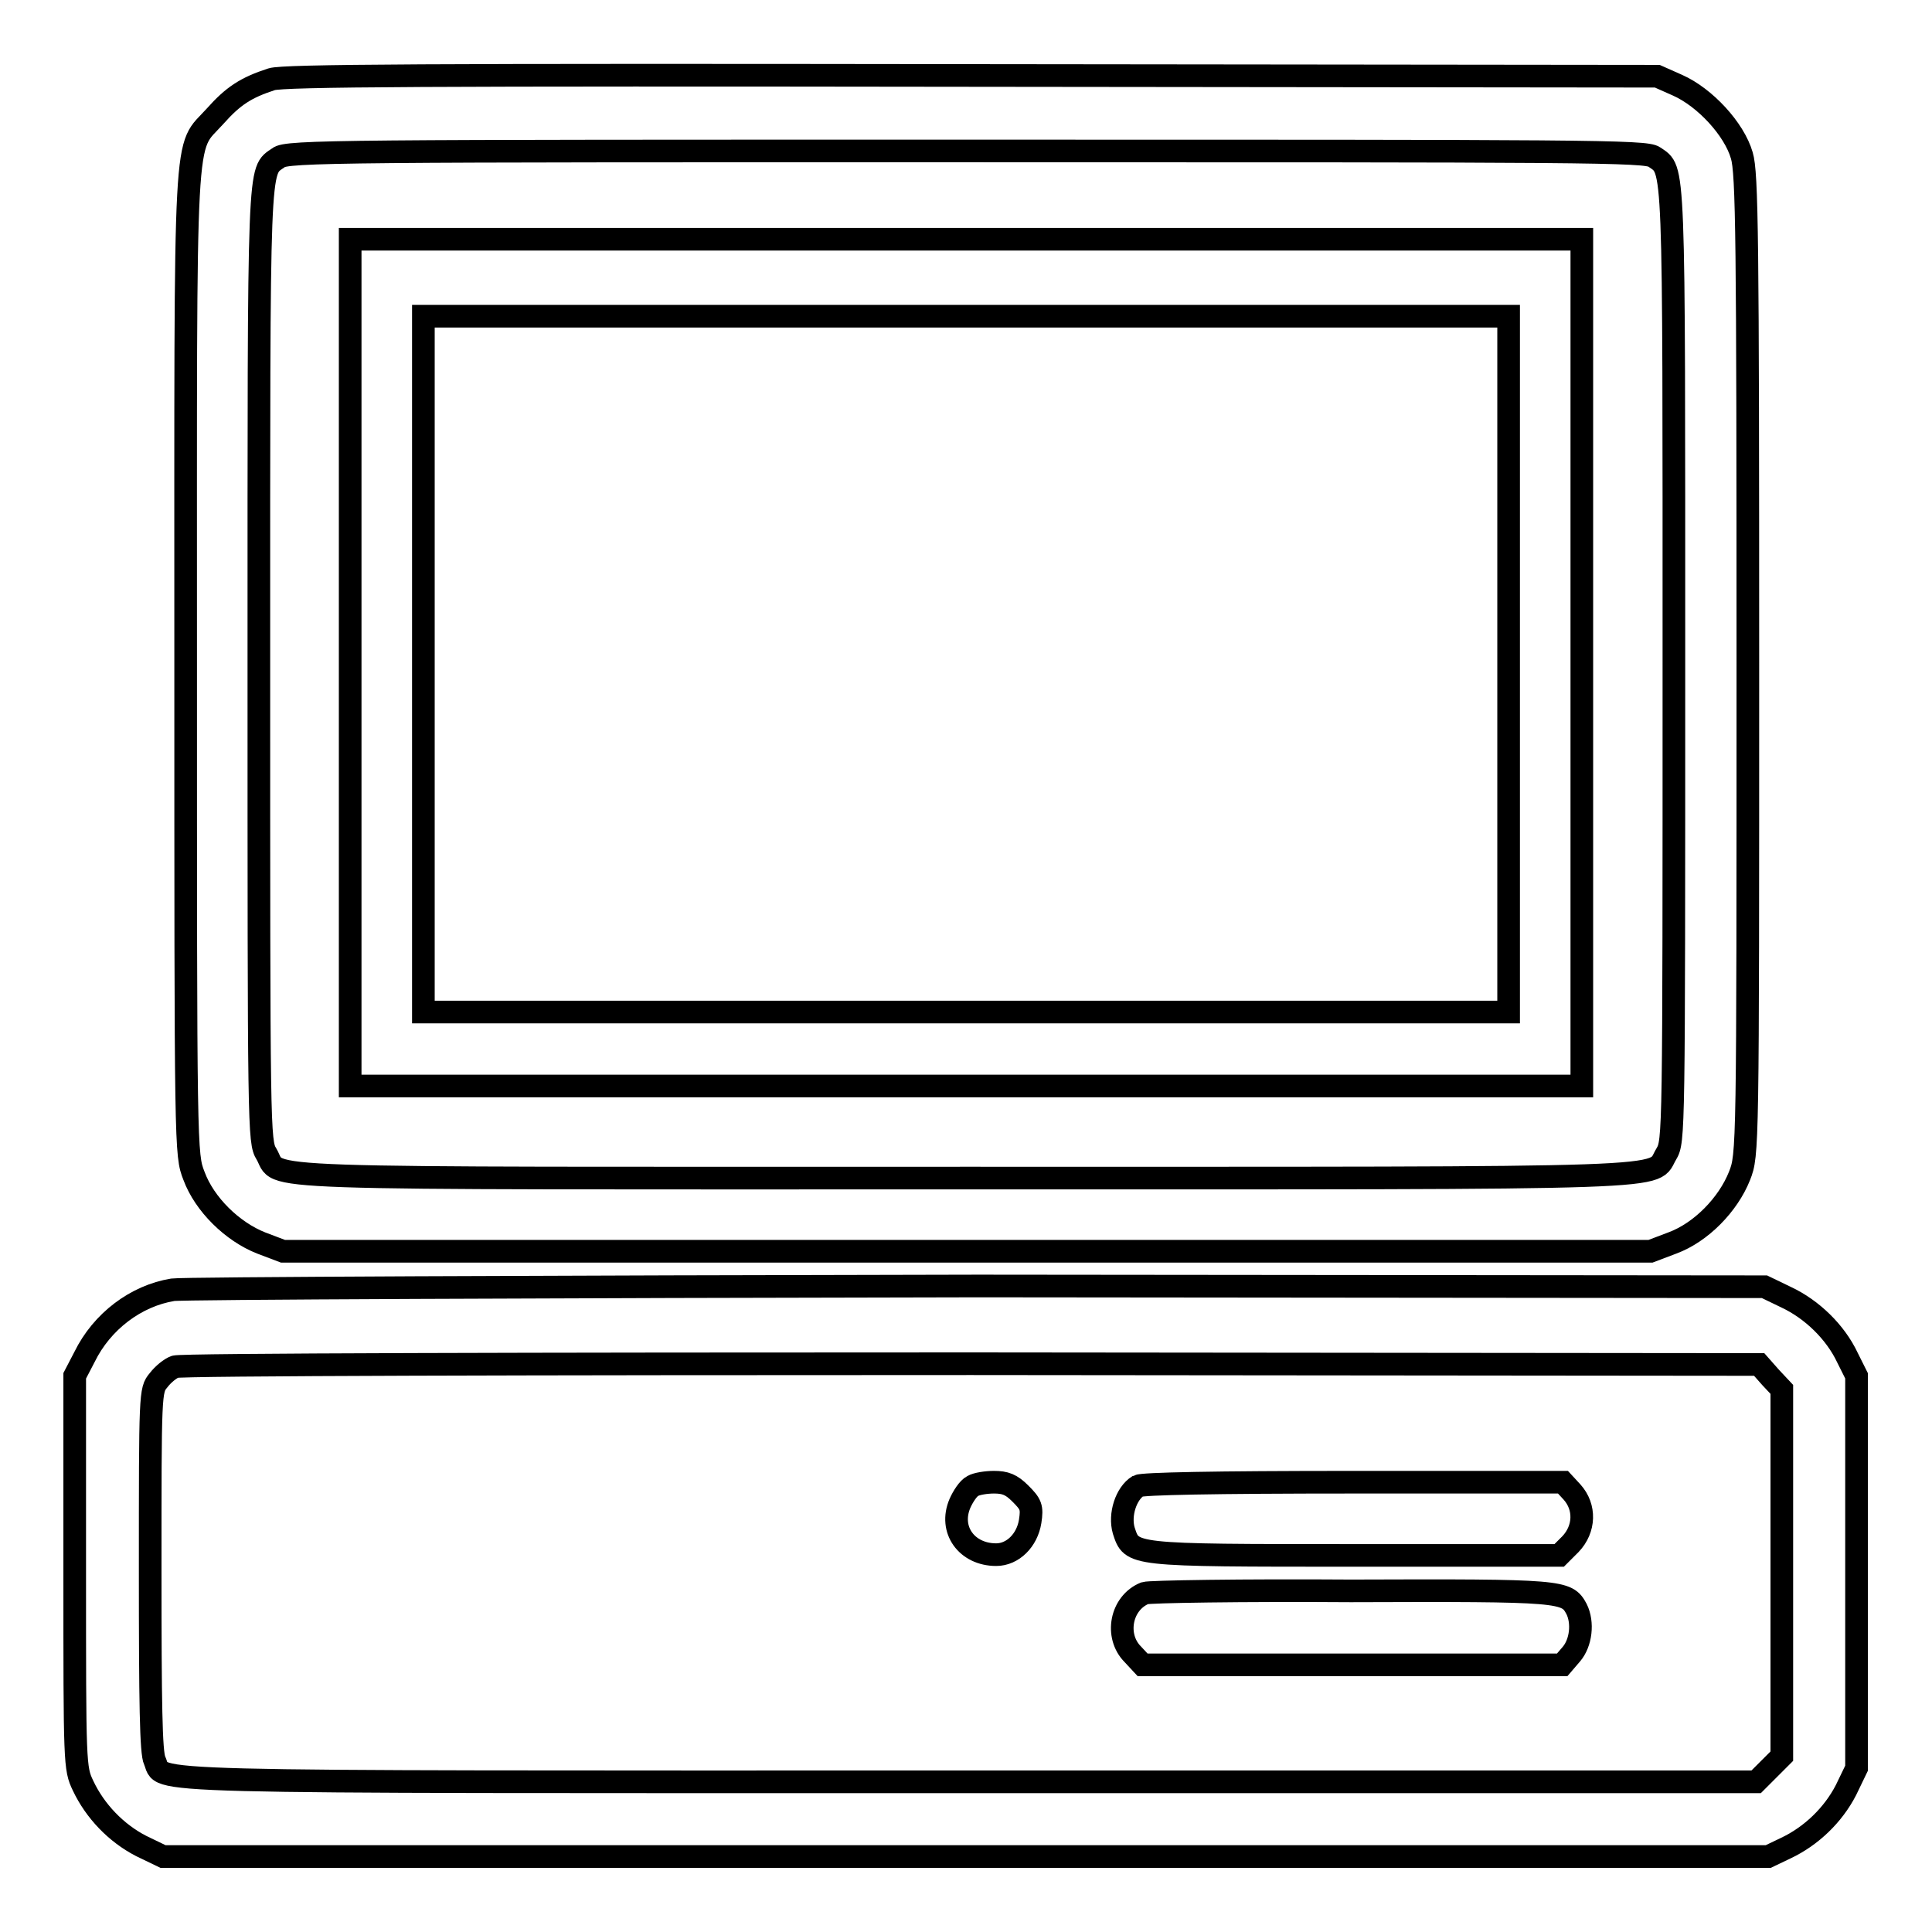 <?xml version="1.0" encoding="utf-8"?>
<!-- Svg Vector Icons : http://www.onlinewebfonts.com/icon -->
<!DOCTYPE svg PUBLIC "-//W3C//DTD SVG 1.1//EN" "http://www.w3.org/Graphics/SVG/1.1/DTD/svg11.dtd">
<svg version="1.1" xmlns="http://www.w3.org/2000/svg" xmlns:xlink="http://www.w3.org/1999/xlink" x="0px" y="0px" viewBox="0 0 256 256" enable-background="new 0 0 256 256" xml:space="preserve">
<g><g><g><path stroke-width="3" fill-opacity="0" stroke="#000000"  d="M36,10.5c-3.4,1.1-5.1,2.2-7.5,4.9c-4.2,4.7-3.9-0.8-3.9,72.4c0,64.8,0,65.2,1.1,68c1.4,3.8,5.1,7.4,8.9,8.9l2.9,1.1H128h90.7l2.9-1.1c3.8-1.4,7.4-5.1,8.9-8.9c1.1-2.8,1.1-3.2,1.1-67.7c0-56.6-0.1-65.2-0.8-67.5c-1-3.5-4.9-7.7-8.5-9.3l-2.7-1.2L128.8,10C56.6,9.9,37.6,10,36,10.5z M219.2,20.8c2.7,1.9,2.6-0.7,2.6,67.3c0,62.4,0,63.1-1,64.8c-2.1,3.4,4.3,3.2-93,3.2c-97.8,0-90.4,0.3-92.5-3.2c-1-1.6-1-3.1-1-64.7c0-68-0.1-65.4,2.6-67.3C37.9,20,45.6,20,128,20C210.4,20,218.1,20,219.2,20.8z"/><path stroke-width="3" fill-opacity="0" stroke="#000000"  d="M46.4,87.8v56.1H128h81.6V87.8V31.7H128H46.4V87.8z M199.9,88v46.1H128H56.1V88V41.9H128h71.9V88z"/><path stroke-width="3" fill-opacity="0" stroke="#000000"  d="M22.9,170.9c-4.9,0.8-9.4,4.2-11.7,8.9l-1.3,2.5v26c0,25.5,0,26,1.1,28.3c1.6,3.4,4.4,6.3,7.7,8l2.9,1.4H128h106.3l2.3-1.1c3.4-1.6,6.3-4.4,8-7.7l1.4-2.9v-26v-26l-1.2-2.4c-1.6-3.4-4.7-6.4-8.1-8l-2.9-1.4l-104.2-0.1C72.2,170.5,24.2,170.7,22.9,170.9z M234.6,182.5l1.5,1.6v24.3v24.3l-1.7,1.7l-1.7,1.7H128.3c-113.5,0-106.4,0.2-107.8-2.8c-0.5-1-0.6-7.7-0.6-25.2c0-23.6,0-23.9,1.1-25.2c0.6-0.8,1.6-1.6,2.2-1.8c0.6-0.3,48.1-0.4,105.5-0.4l104.4,0.1L234.6,182.5z"/><path stroke-width="3" fill-opacity="0" stroke="#000000"  d="M128.9,196.9c-0.6,0.3-1.3,1.4-1.7,2.3c-1.5,3.5,0.9,6.8,4.8,6.8c2.2,0,4.1-1.9,4.5-4.4c0.3-1.9,0.1-2.3-1.3-3.7c-1.2-1.2-2-1.5-3.5-1.5C130.7,196.4,129.4,196.6,128.9,196.9z"/><path stroke-width="3" fill-opacity="0" stroke="#000000"  d="M150.8,196.9c-1.6,1-2.5,3.8-1.9,5.9c1.1,3.3,0.6,3.3,30.6,3.3h27.1l1.5-1.5c1.9-2,2-4.9,0.2-6.9l-1.2-1.3h-27.7C160.6,196.4,151.4,196.6,150.8,196.9z"/><path stroke-width="3" fill-opacity="0" stroke="#000000"  d="M151.7,211.1c-3.2,1.3-4,5.7-1.6,8.1l1.3,1.4h27.8h27.8l1.2-1.4c1.3-1.5,1.6-4.2,0.7-6c-1.3-2.4-1.7-2.5-29.9-2.4C164.6,210.7,152.3,210.9,151.7,211.1z"/></g></g></g>
</svg>